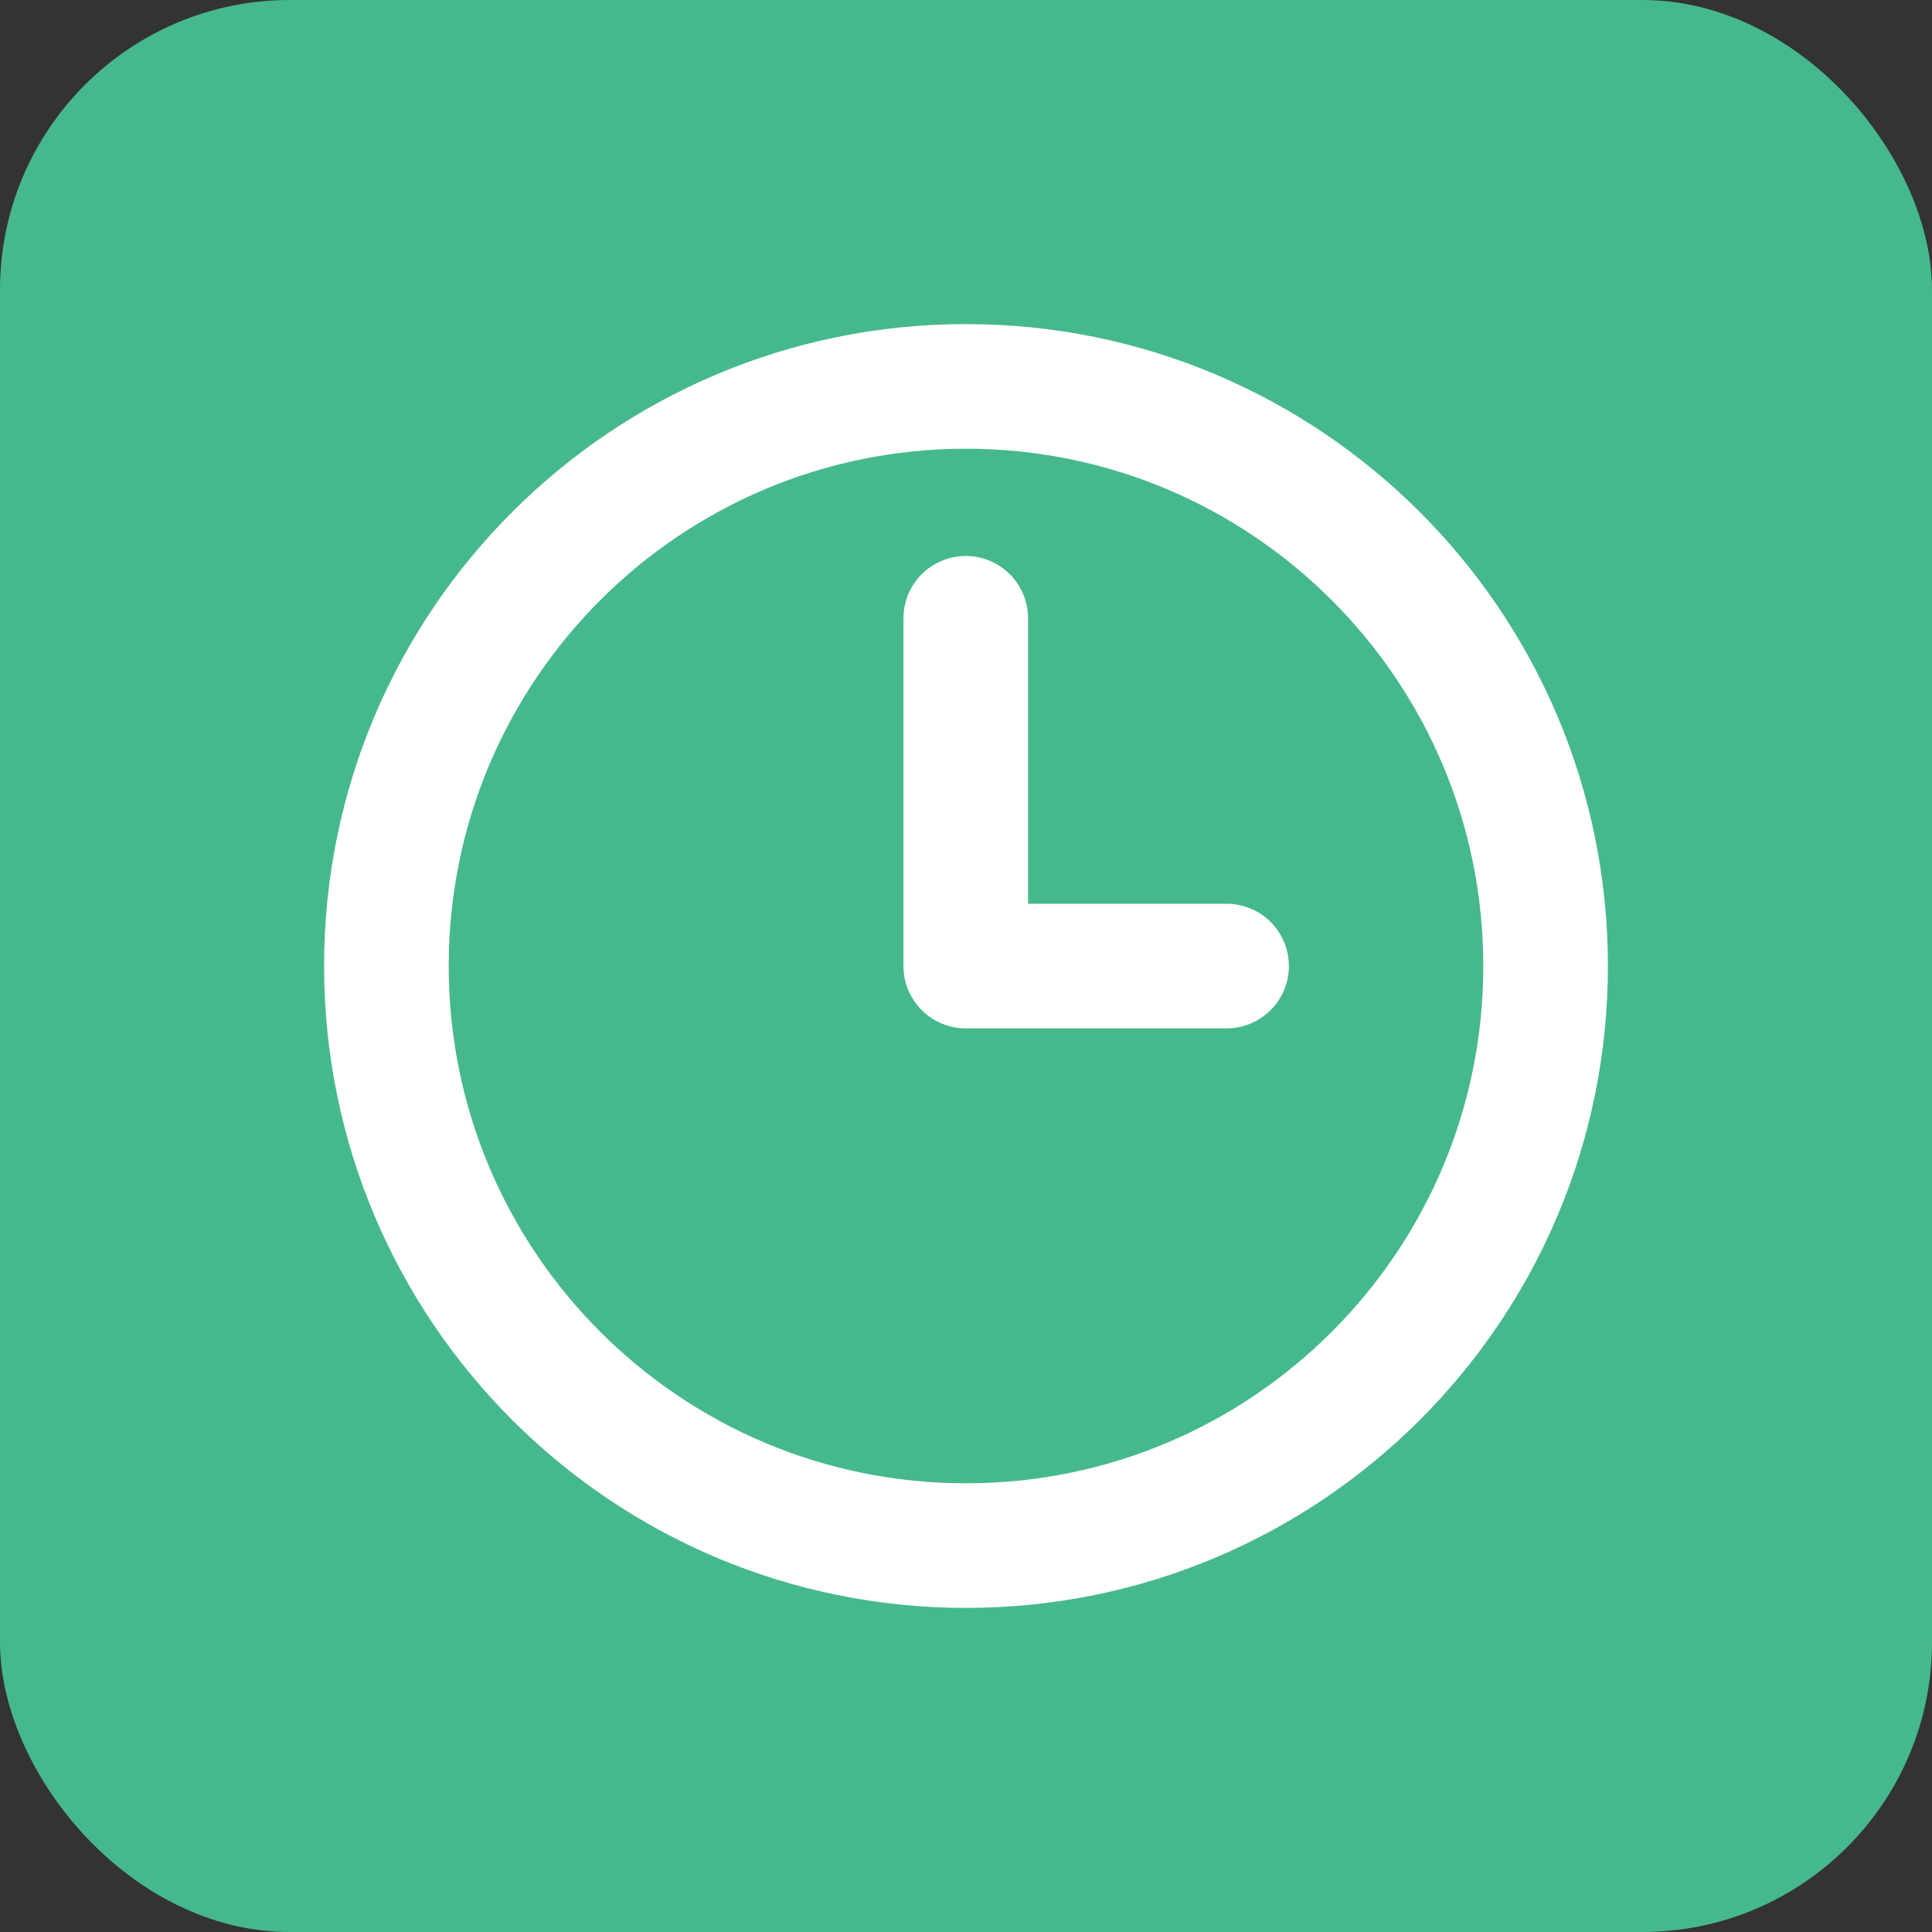 <?xml version="1.0" encoding="UTF-8"?> <svg xmlns="http://www.w3.org/2000/svg" width="40" height="40" viewBox="0 0 40 40" fill="none"><rect x="0" y="0" width="40" height="40" fill="#333333" stroke="none"/> <rect width="40" height="40" rx="6" fill="#46B98C"></rect> <path d="M20 32C26.628 32 32 26.628 32 20C32 13.373 26.628 8 20 8C13.373 8 8 13.373 8 20C8 26.628 13.373 32 20 32Z" stroke="white" stroke-width="2.58" stroke-linecap="round" stroke-linejoin="round"></path> <path d="M19.995 12.801V20.001H25.395" stroke="white" stroke-width="2.58" stroke-linecap="round" stroke-linejoin="round"></path> </svg> 